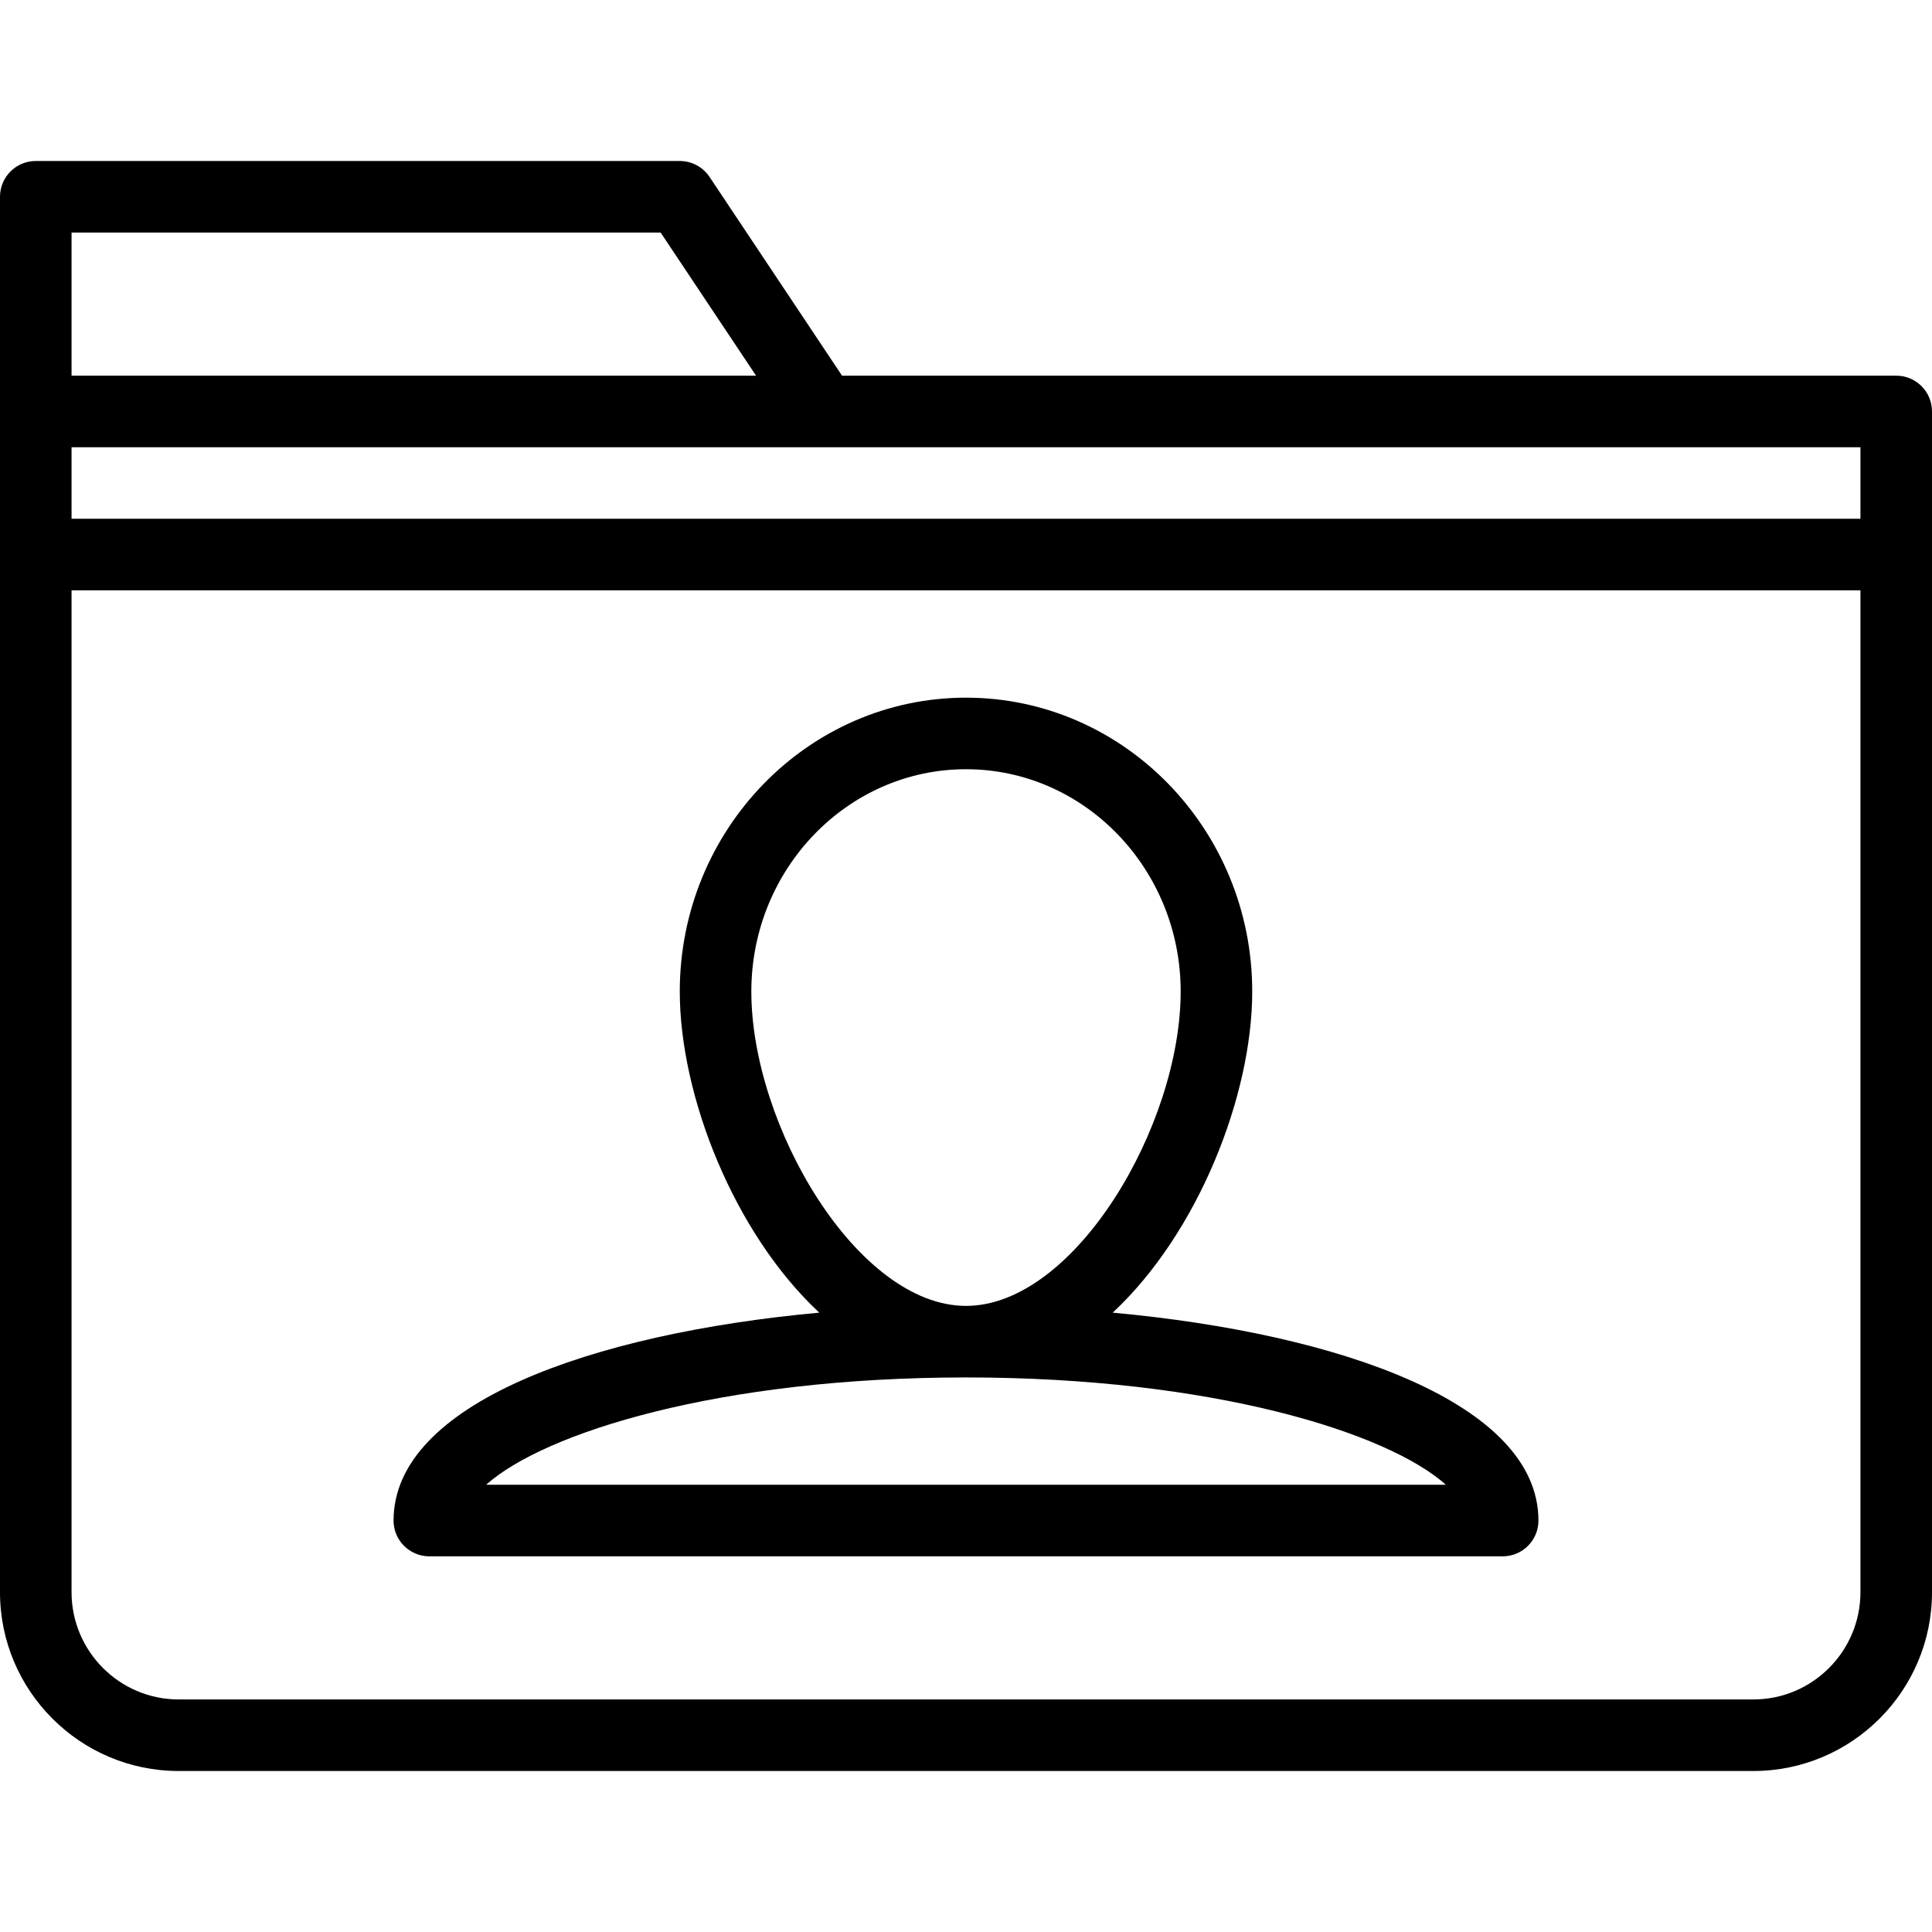 <?xml version="1.0" encoding="iso-8859-1"?>
<!-- Generator: Adobe Illustrator 19.0.0, SVG Export Plug-In . SVG Version: 6.00 Build 0)  -->
<svg version="1.1" id="Capa_1" xmlns="http://www.w3.org/2000/svg" xmlns:xlink="http://www.w3.org/1999/xlink" x="0px" y="0px"
	 viewBox="0 0 54 54" style="enable-background:new 0 0 54 54;" xml:space="preserve">
<g>
	<g>
		<path d="M53,10.5H23.535l-3.703-5.555C19.646,4.667,19.334,4.5,19,4.5H1c-0.552,0-1,0.447-1,1v6v4v29.003
			C0,47.259,2.24,49.5,4.994,49.5h44.012C51.76,49.5,54,47.259,54,44.503V15.5v-4C54,10.947,53.552,10.5,53,10.5z M52,14.5H2v-2h21
			h29V14.5z M2,6.5h16.465l2.667,4H2V6.5z M52,44.503c0,1.652-1.343,2.997-2.994,2.997H4.994C3.343,47.5,2,46.155,2,44.503V16.5h50
			V44.503z"/>
		<path d="M12,43.5h30c0.552,0,1-0.447,1-1c0-3.256-5.502-5.224-11.899-5.811C33.489,34.462,35,30.62,35,27.712
			c0-4.528-3.589-8.212-8-8.212s-8,3.684-8,8.212c0,2.909,1.511,6.75,3.899,8.977C16.502,37.276,11,39.244,11,42.5
			C11,43.053,11.448,43.5,12,43.5z M21,27.712c0-3.425,2.691-6.212,6-6.212s6,2.787,6,6.212c0,3.756-2.966,8.788-6,8.788
			S21,31.468,21,27.712z M27,38.5c6.904,0,11.79,1.546,13.413,3H13.587C15.21,40.046,20.096,38.5,27,38.5z"/>
	</g>
</g>
<g>
</g>
<g>
</g>
<g>
</g>
<g>
</g>
<g>
</g>
<g>
</g>
<g>
</g>
<g>
</g>
<g>
</g>
<g>
</g>
<g>
</g>
<g>
</g>
<g>
</g>
<g>
</g>
<g>
</g>
</svg>
